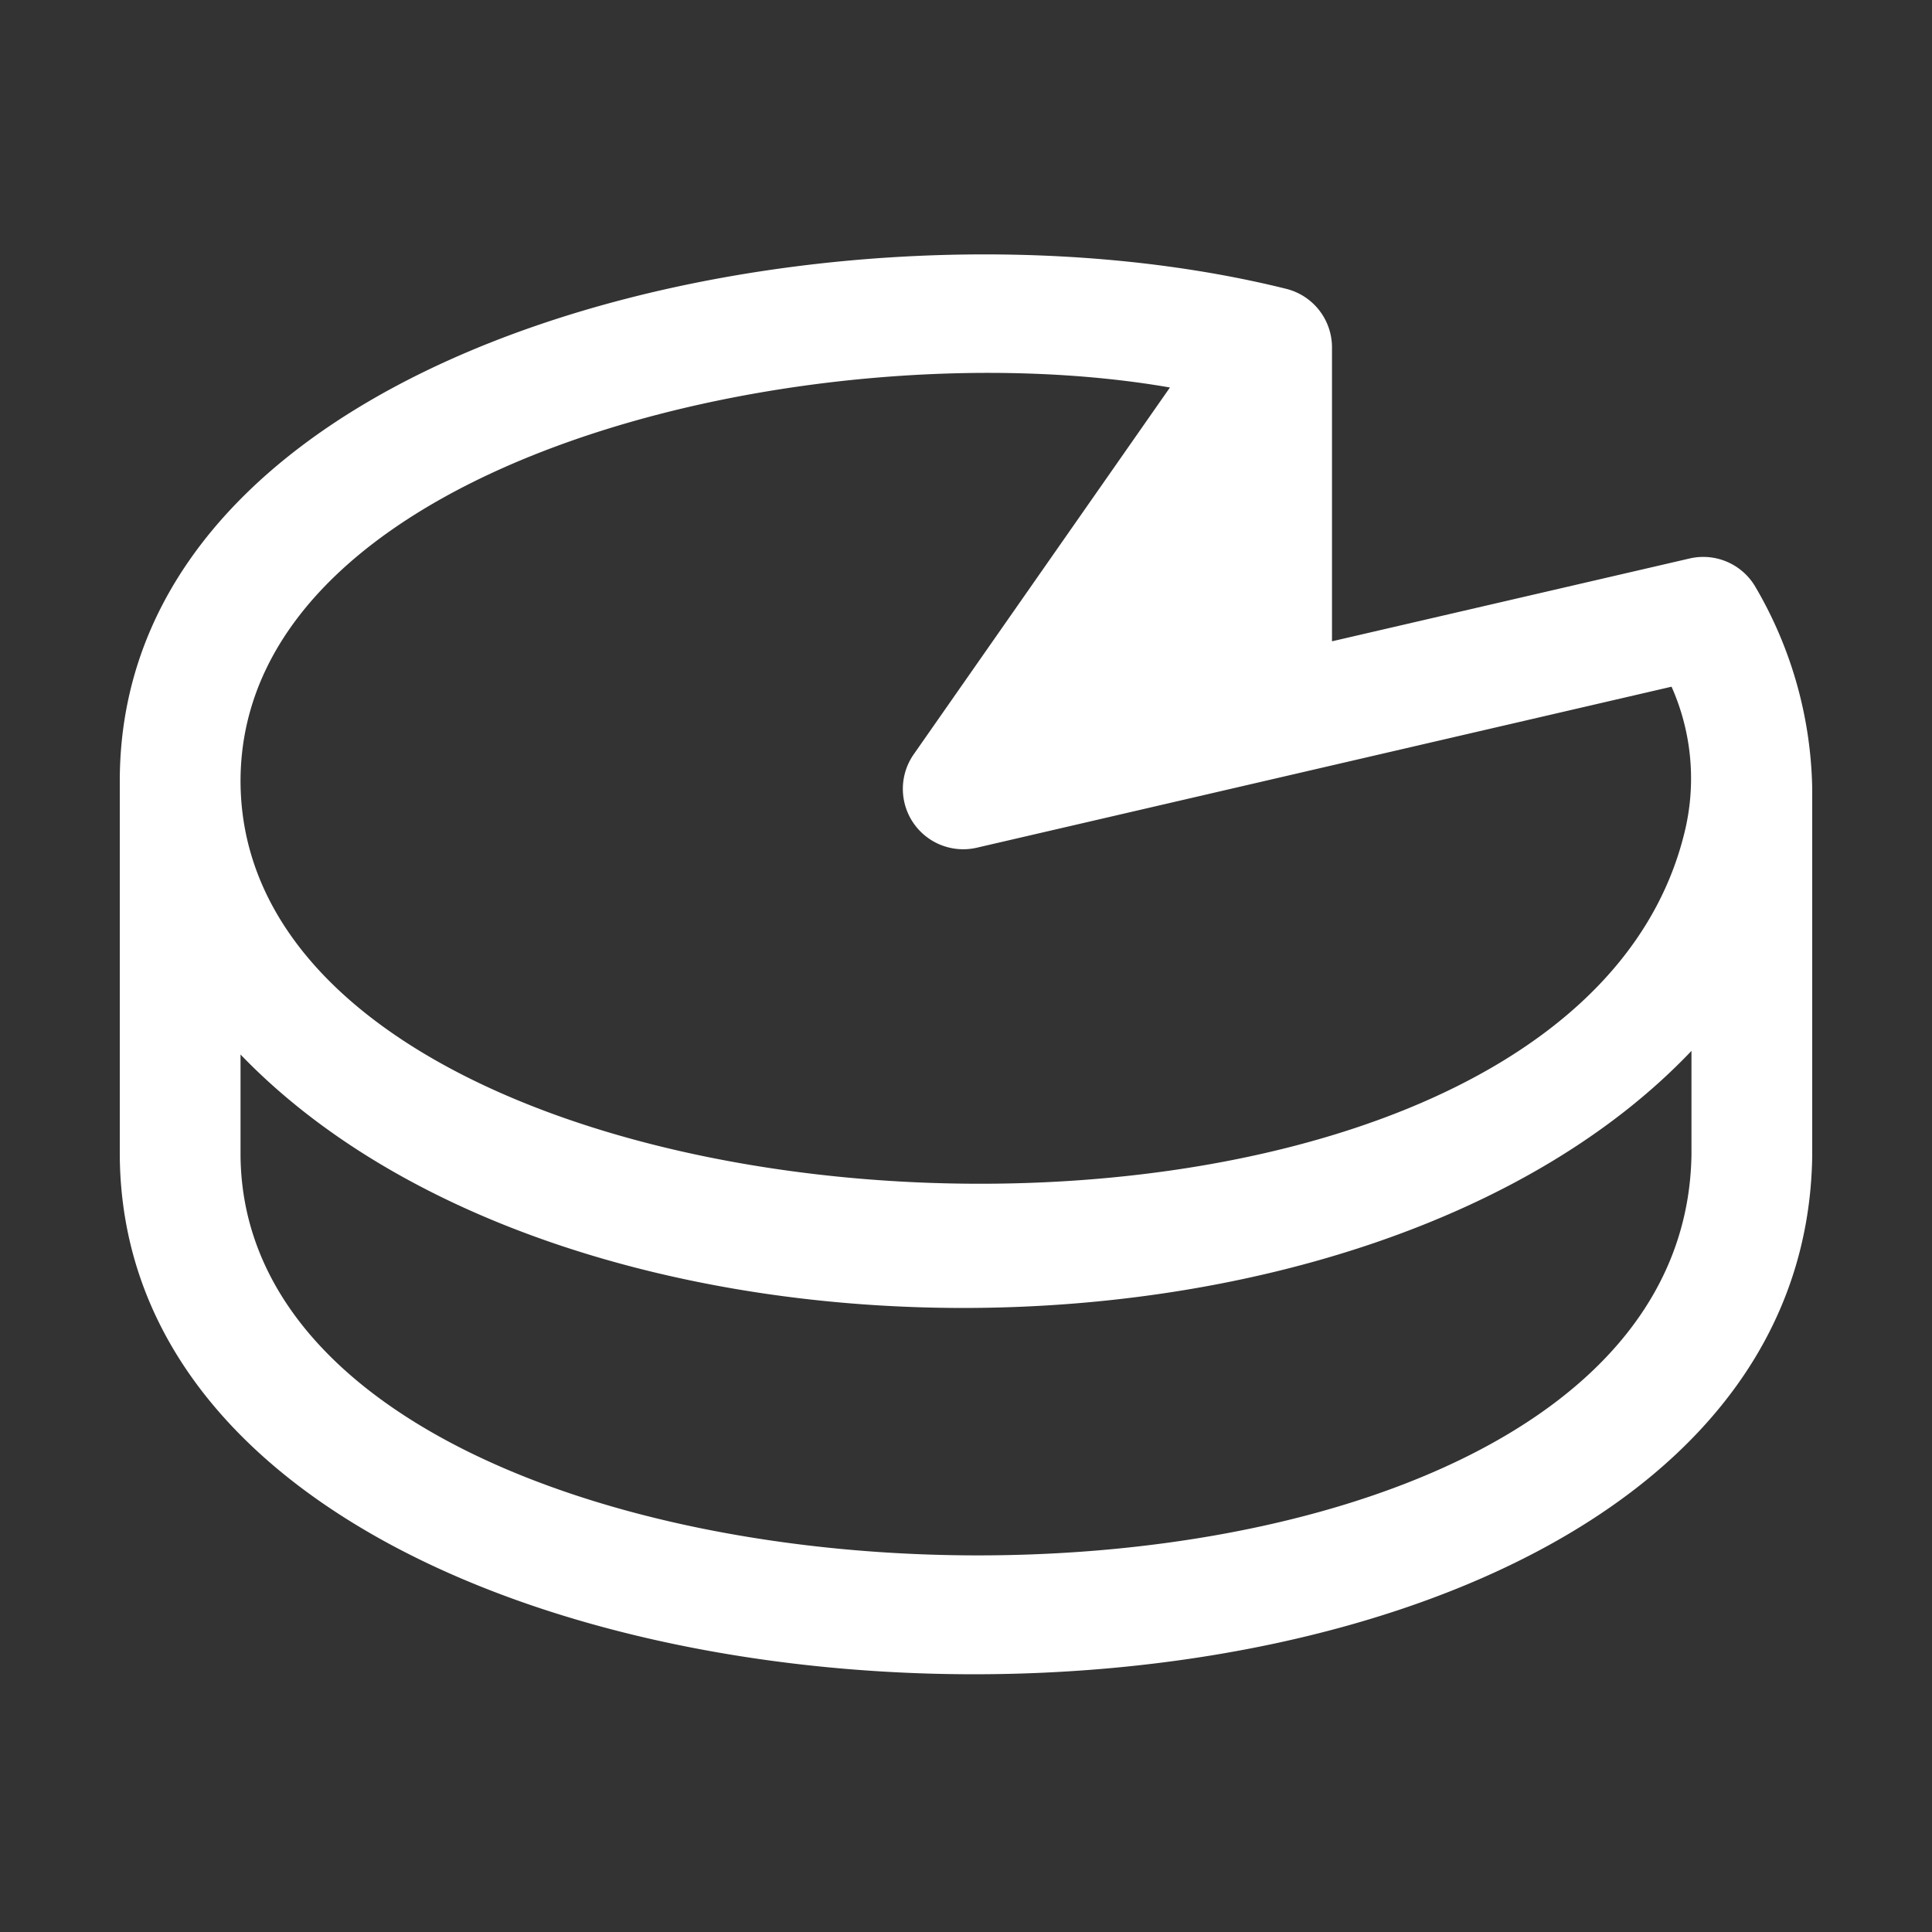 <?xml version="1.0" encoding="UTF-8" standalone="no"?> <svg xmlns="http://www.w3.org/2000/svg" class="icon" width="1000px" height="1000.00px" viewBox="0 0 1024 1024" version="1.1"><rect x="0" y="0" width="1024" height="1024" fill="#333333" stroke="none"/><path d="M930.048 310.464a32 32 0 0 0-34.496-14.464l-189.568 43.904V184.128a32 32 0 0 0-24.256-31.04C443.648 93.888 64 178.176 63.488 413.504v199.168c2.944 360.576 891.648 371.968 897.024 0v-194.56a218.432 218.432 0 0 0-30.464-107.648zM620.096 205.376L484.288 399.808a32 32 0 0 0 33.536 49.472l368.128-85.312a119.616 119.616 0 0 1 6.784 77.632c-66.624 270.72-765.248 232-765.248-27.904C128 243.2 432.384 172.8 620.096 205.376z m276.416 406.592c-4.352 290.432-766.784 275.776-769.024 0.448v-53.504c173.44 180.224 597.44 178.624 769.024-1.92z" fill="#ffffff"></path></svg> 